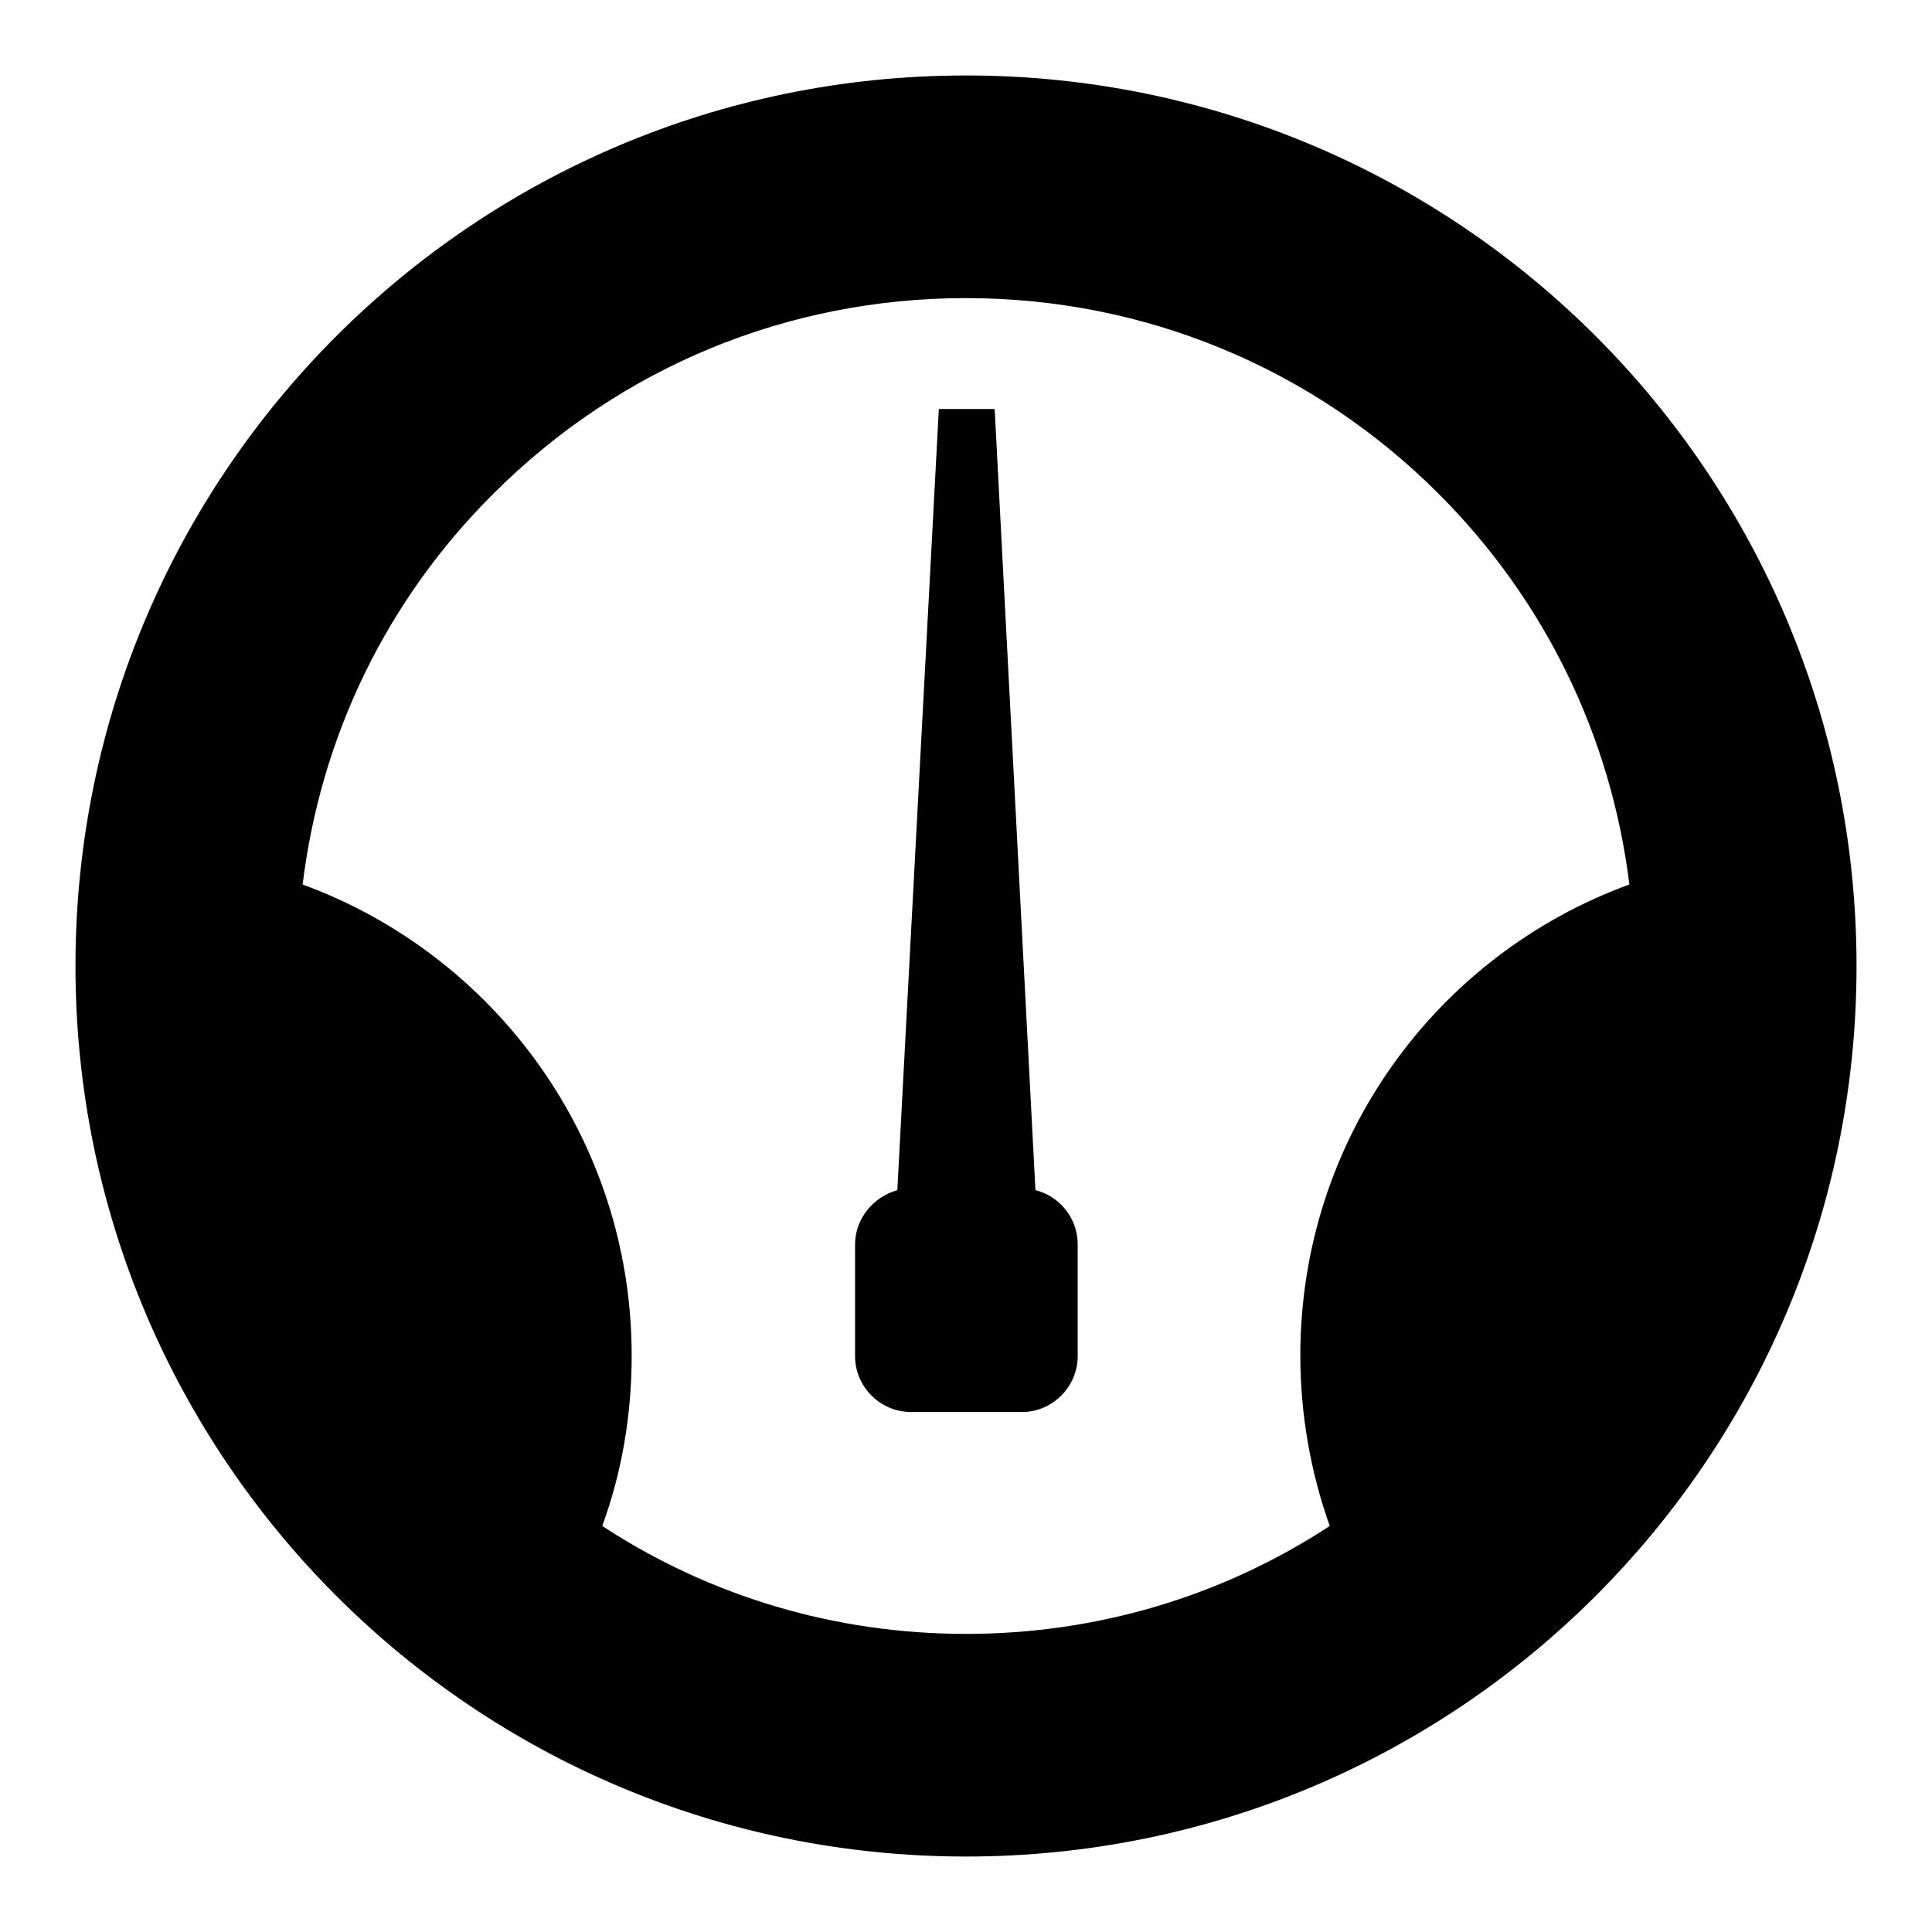 <?xml version="1.0" encoding="utf-8"?>
<!-- Svg Vector Icons : http://www.onlinewebfonts.com/icon -->
<!DOCTYPE svg PUBLIC "-//W3C//DTD SVG 1.1//EN" "http://www.w3.org/Graphics/SVG/1.1/DTD/svg11.dtd">
<svg version="1.1" xmlns="http://www.w3.org/2000/svg" xmlns:xlink="http://www.w3.org/1999/xlink" x="0px" y="0px" viewBox="0 0 256 256" enable-background="new 0 0 256 256" xml:space="preserve">
<g><g><path fill="#000000" d="M128,10C62.8,10,10,62.8,10,128c0,65.2,52.8,118,118,118c65.2,0,118-52.8,118-118C246,62.8,193.2,10,128,10z M79.8,202.2c2.6-7.1,3.9-14.7,3.9-22.6c0-28.7-18.2-53.1-43.6-62.4c2.4-19.6,11.1-37.7,25.3-51.8c16.7-16.7,38.9-25.9,62.6-25.9c23.6,0,45.9,9.2,62.6,25.9c14.2,14.2,22.9,32.3,25.3,51.8c-25.5,9.3-43.6,33.7-43.6,62.4c0,7.9,1.4,15.6,3.9,22.6c-14.2,9.3-30.8,14.3-48.2,14.3C110.6,216.5,94,211.5,79.8,202.2L79.8,202.2z M137.2,157.7c3.2,0.8,5.6,3.7,5.6,7.2v14.8c0,4-3.3,7.4-7.4,7.4h-14.7c-4,0-7.4-3.3-7.4-7.4v-14.8c0-3.4,2.4-6.3,5.6-7.2l5.5-103.5h7.4L137.2,157.7L137.2,157.7z"/></g></g>
</svg>